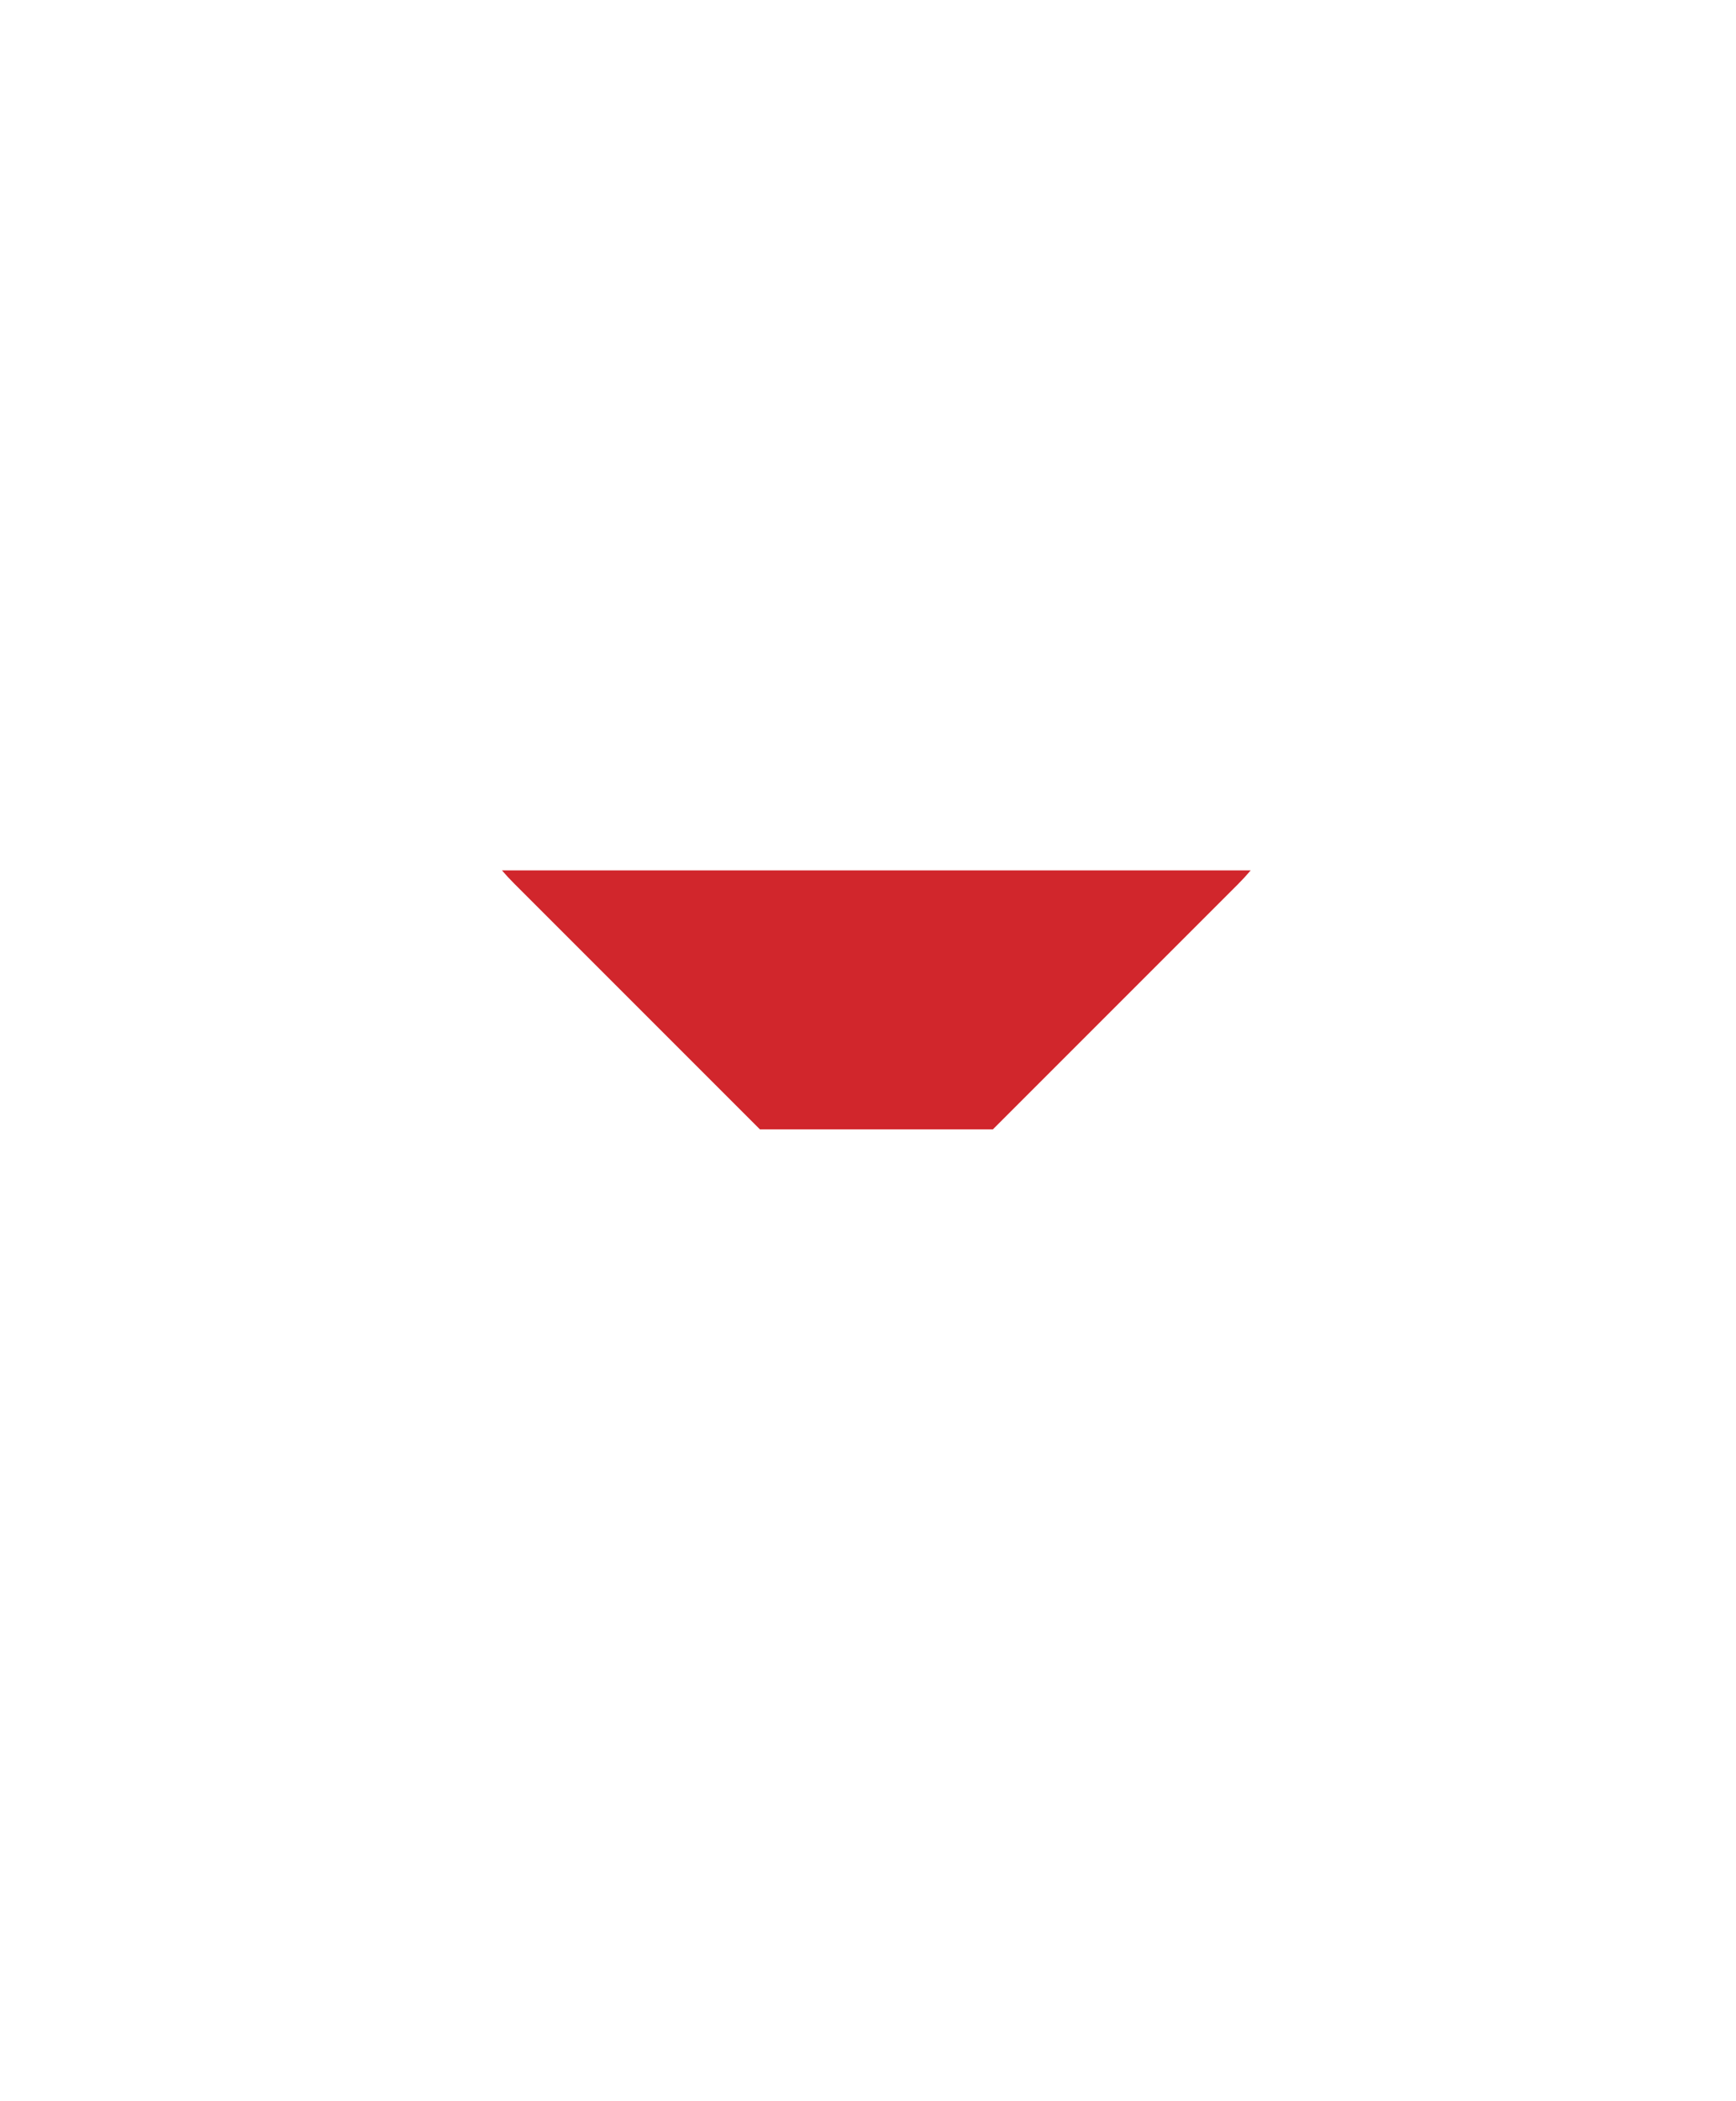 <svg width="81" height="98" viewBox="0 0 81 98" fill="none" xmlns="http://www.w3.org/2000/svg">
<g clip-path="url(#clip0_539_173)">
<g opacity="0.2" filter="url(#filter0_i_539_173)">
<path fill-rule="evenodd" clip-rule="evenodd" d="M23.981 33.208C19.835 29.063 19.835 22.342 23.981 18.196C28.126 14.051 34.847 14.051 38.992 18.196L40.861 20.065L42.713 18.212C46.867 14.058 53.602 14.058 57.756 18.212C61.91 22.366 61.91 29.101 57.756 33.255L40.892 50.12L23.981 33.208Z" fill="white"/>
</g>
<g filter="url(#filter1_i_539_173)">
<path fill-rule="evenodd" clip-rule="evenodd" d="M23.421 32.603C23.598 32.81 23.785 33.012 23.981 33.208L40.892 50.119L57.756 33.255C57.967 33.044 58.167 32.827 58.356 32.603H23.421Z" fill="#D1262C"/>
</g>
</g>
<path d="M28.824 71.007C27.9 71.007 27.508 70.629 27.396 69.817H24.932C25.044 71.931 26.416 72.87 28.824 72.87C31.162 72.87 32.52 71.763 32.52 69.468C32.52 67.451 31.428 66.346 29.37 66.346C28.418 66.346 27.774 66.626 27.41 67.004L27.578 65.043H31.848V63.028H25.772L25.338 68.053L27.396 68.501C27.704 68.124 28.138 67.9 28.81 67.9C29.664 67.9 30.126 68.291 30.126 69.243V69.677C30.126 70.615 29.678 71.007 28.824 71.007ZM41.884 67.858C41.884 64.511 40.554 62.846 37.824 62.846C35.08 62.846 33.764 64.511 33.764 67.858C33.764 71.26 35.08 72.87 37.824 72.87C40.554 72.87 41.884 71.26 41.884 67.858ZM39.476 68.543C39.476 70.181 39.112 71.007 37.824 71.007C36.522 70.993 36.172 70.181 36.172 68.543V67.157C36.172 65.576 36.522 64.707 37.824 64.707C39.112 64.707 39.476 65.632 39.476 67.157V68.543ZM53.8 63.028H51.714L45.078 72.688H47.121L53.8 63.028ZM45.708 68.263C47.416 68.263 48.535 67.382 48.535 65.547C48.535 63.755 47.416 62.846 45.708 62.846C43.999 62.846 42.88 63.755 42.88 65.547C42.88 67.382 43.999 68.263 45.708 68.263ZM45.708 66.766C45.063 66.766 44.755 66.57 44.755 65.743V65.365C44.755 64.582 45.092 64.344 45.708 64.344C46.324 64.344 46.66 64.582 46.66 65.365V65.743C46.66 66.57 46.337 66.766 45.708 66.766ZM53.197 72.883C54.892 72.883 56.011 71.987 56.011 70.168C56.011 68.362 54.892 67.451 53.197 67.451C51.489 67.451 50.37 68.362 50.37 70.168C50.37 71.987 51.489 72.883 53.197 72.883ZM53.197 71.385C52.553 71.385 52.231 71.175 52.231 70.35V69.986C52.231 69.188 52.568 68.963 53.197 68.963C53.813 68.963 54.15 69.201 54.15 69.986V70.35C54.15 71.175 53.828 71.385 53.197 71.385Z" fill="white"/>
<defs>
<filter id="filter0_i_539_173" x="20.872" y="15.087" width="40" height="43.032" filterUnits="userSpaceOnUse" color-interpolation-filters="sRGB">
<feFlood flood-opacity="0" result="BackgroundImageFix"/>
<feBlend mode="normal" in="SourceGraphic" in2="BackgroundImageFix" result="shape"/>
<feColorMatrix in="SourceAlpha" type="matrix" values="0 0 0 0 0 0 0 0 0 0 0 0 0 0 0 0 0 0 127 0" result="hardAlpha"/>
<feOffset dy="8"/>
<feGaussianBlur stdDeviation="4"/>
<feComposite in2="hardAlpha" operator="arithmetic" k2="-1" k3="1"/>
<feColorMatrix type="matrix" values="0 0 0 0 1 0 0 0 0 1 0 0 0 0 1 0 0 0 0.2 0"/>
<feBlend mode="normal" in2="shape" result="effect1_innerShadow_539_173"/>
</filter>
<filter id="filter1_i_539_173" x="23.421" y="32.603" width="34.936" height="25.516" filterUnits="userSpaceOnUse" color-interpolation-filters="sRGB">
<feFlood flood-opacity="0" result="BackgroundImageFix"/>
<feBlend mode="normal" in="SourceGraphic" in2="BackgroundImageFix" result="shape"/>
<feColorMatrix in="SourceAlpha" type="matrix" values="0 0 0 0 0 0 0 0 0 0 0 0 0 0 0 0 0 0 127 0" result="hardAlpha"/>
<feOffset dy="8"/>
<feGaussianBlur stdDeviation="4"/>
<feComposite in2="hardAlpha" operator="arithmetic" k2="-1" k3="1"/>
<feColorMatrix type="matrix" values="0 0 0 0 1 0 0 0 0 1 0 0 0 0 1 0 0 0 0.2 0"/>
<feBlend mode="normal" in2="shape" result="effect1_innerShadow_539_173"/>
</filter>
<clipPath id="clip0_539_173">
<rect width="40" height="40" fill="white" transform="translate(20.872 12.688)"/>
</clipPath>
</defs>
</svg>
